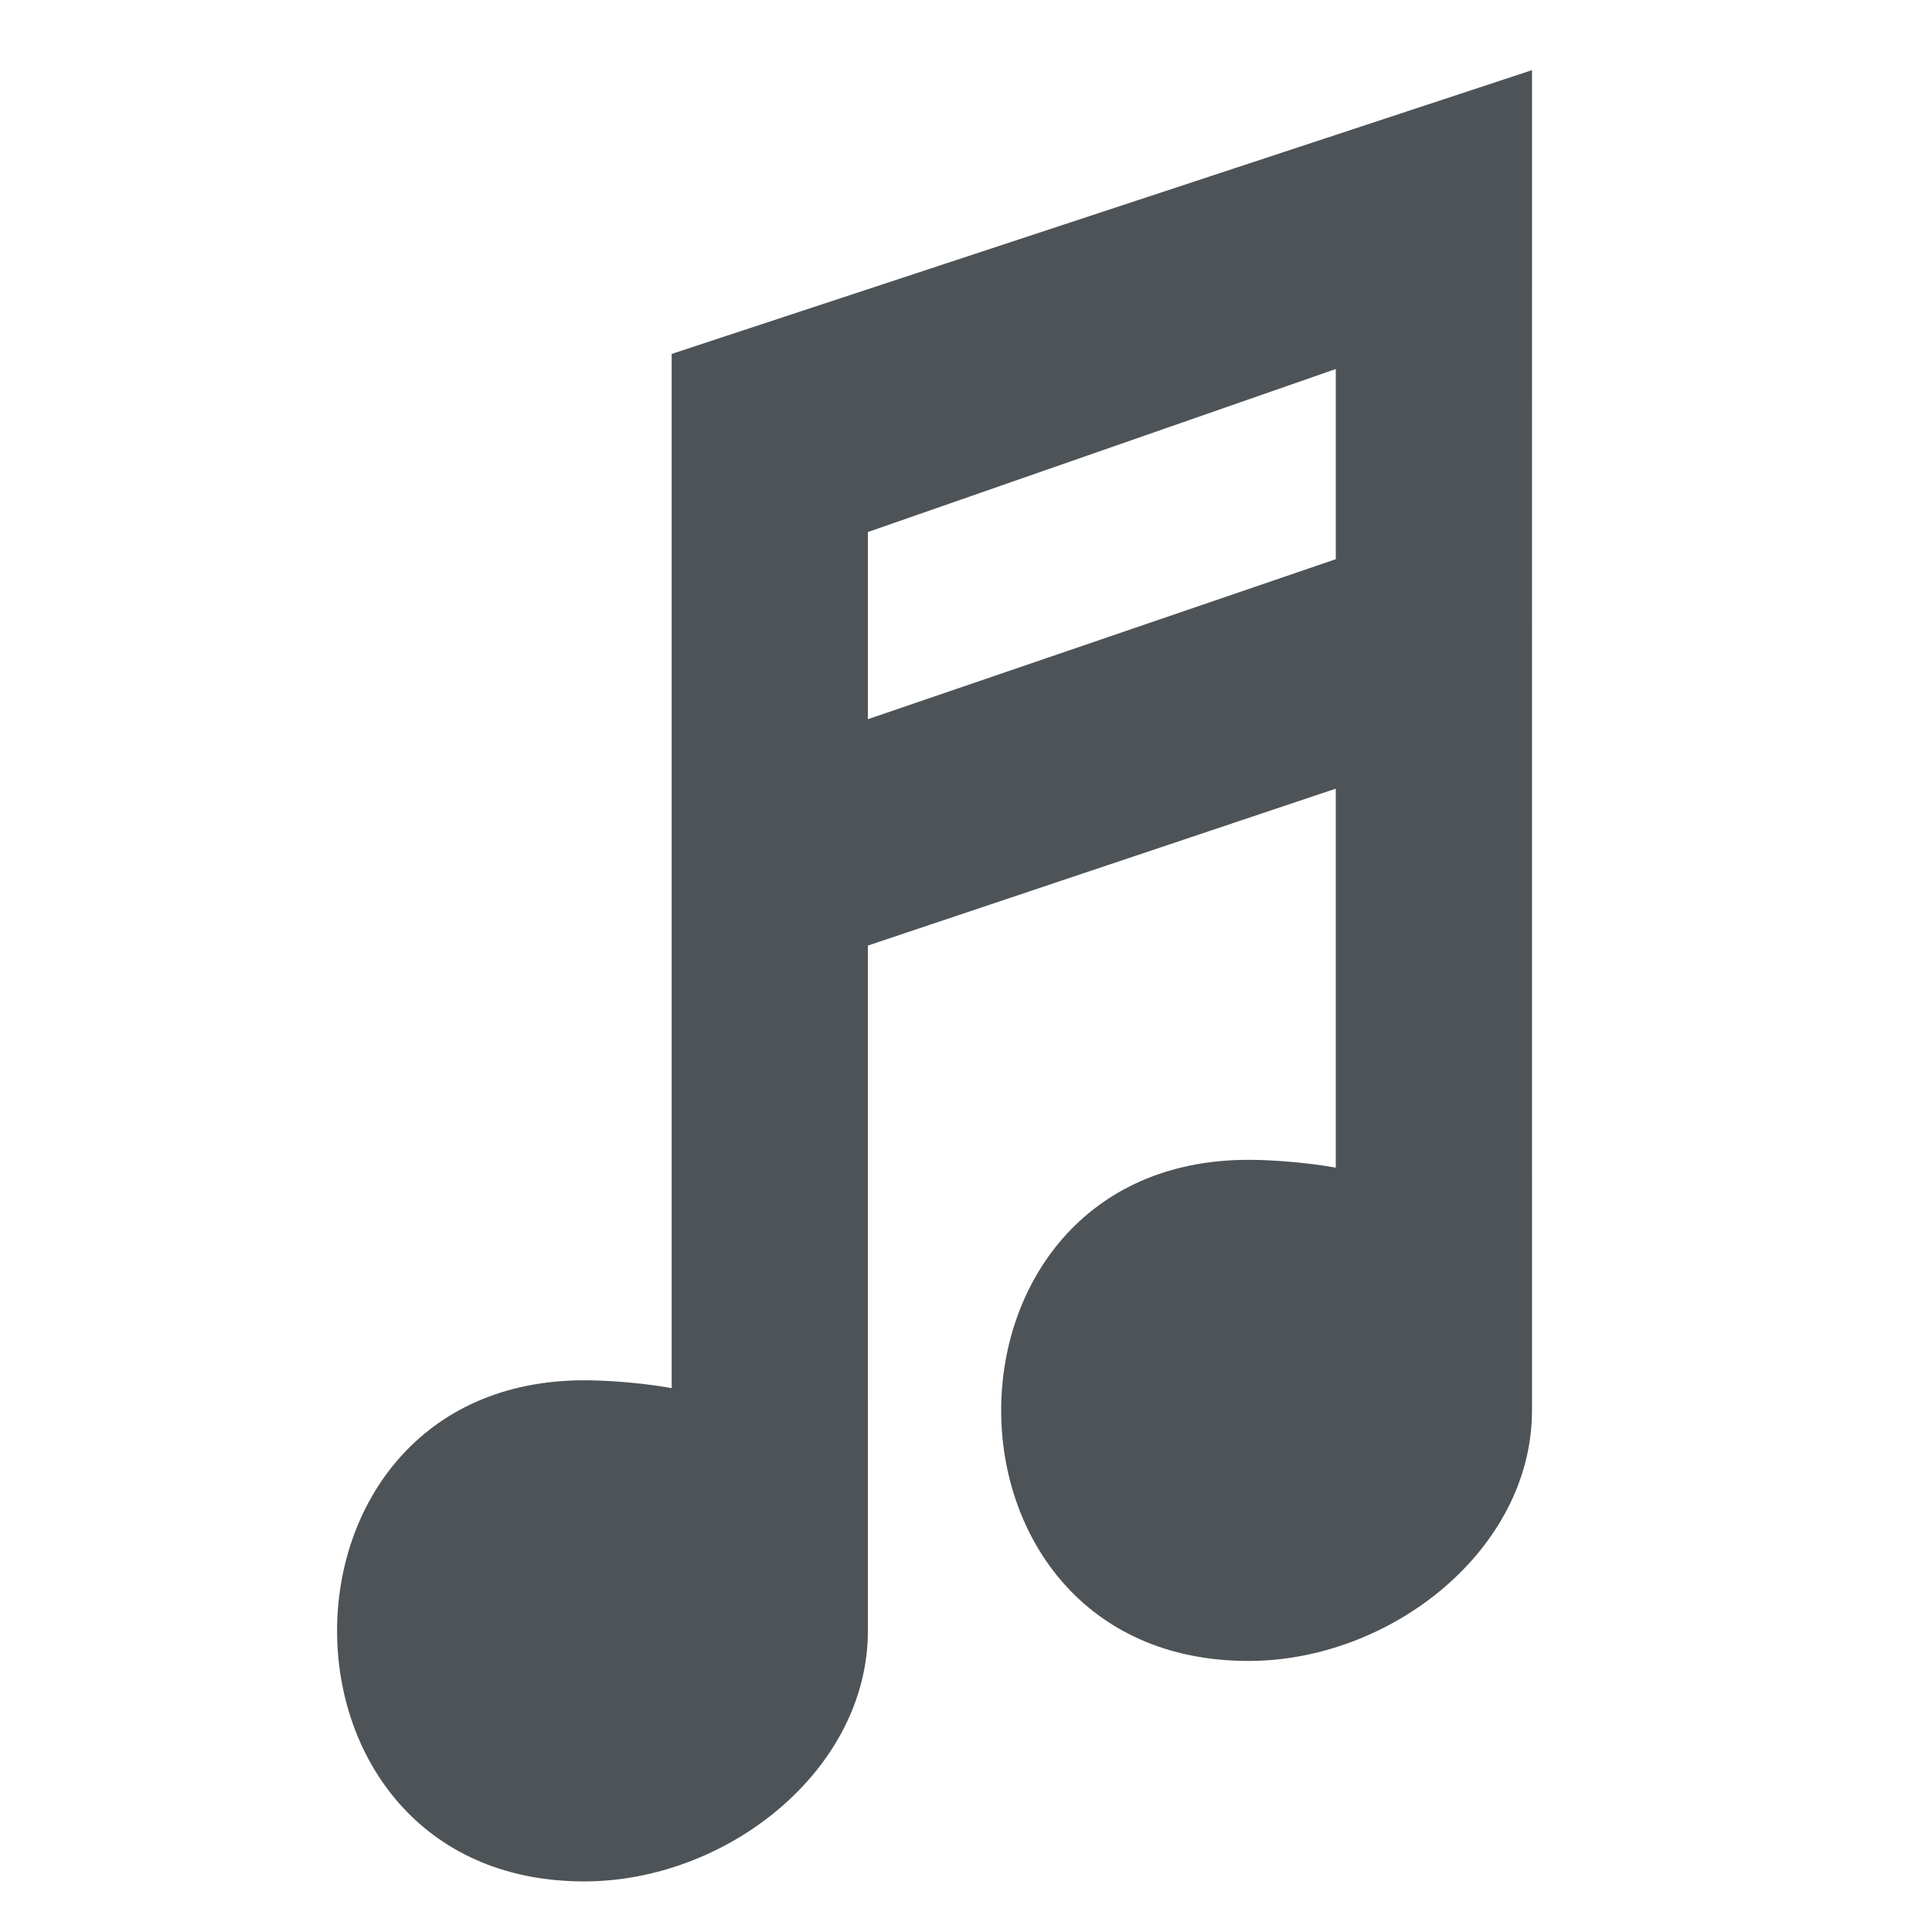 <svg xmlns="http://www.w3.org/2000/svg" viewBox="0 0 64 64"><g fill="#4d5357"><path d="m50.75 2.324-28.5 9.4v42.3c0 2.14 1.335 4.04 3.273 5.509l3.226-13.21v-15l15.5-5.198v20.6l6.5-7.702zm-6.5 9.9v6.3l-15.5 5.3v-6.2z"/><path d="M23.53 46.324c-.963-.4-2.97-.6-4.174-.6-10.92 0-10.92 16.6 0 16.6 4.738 0 9.394-3.699 9.394-8.299z"/><path d="M22.25 46.324h6.5v7.701h-6.5zM44.25 39.023h6.5v7.7h-6.5z"/><path d="M45.53 39.021c-.964-.4-2.97-.6-4.175-.6-10.92 0-10.92 16.6 0 16.6 4.738 0 9.394-3.699 9.394-8.299z"/></g></svg>